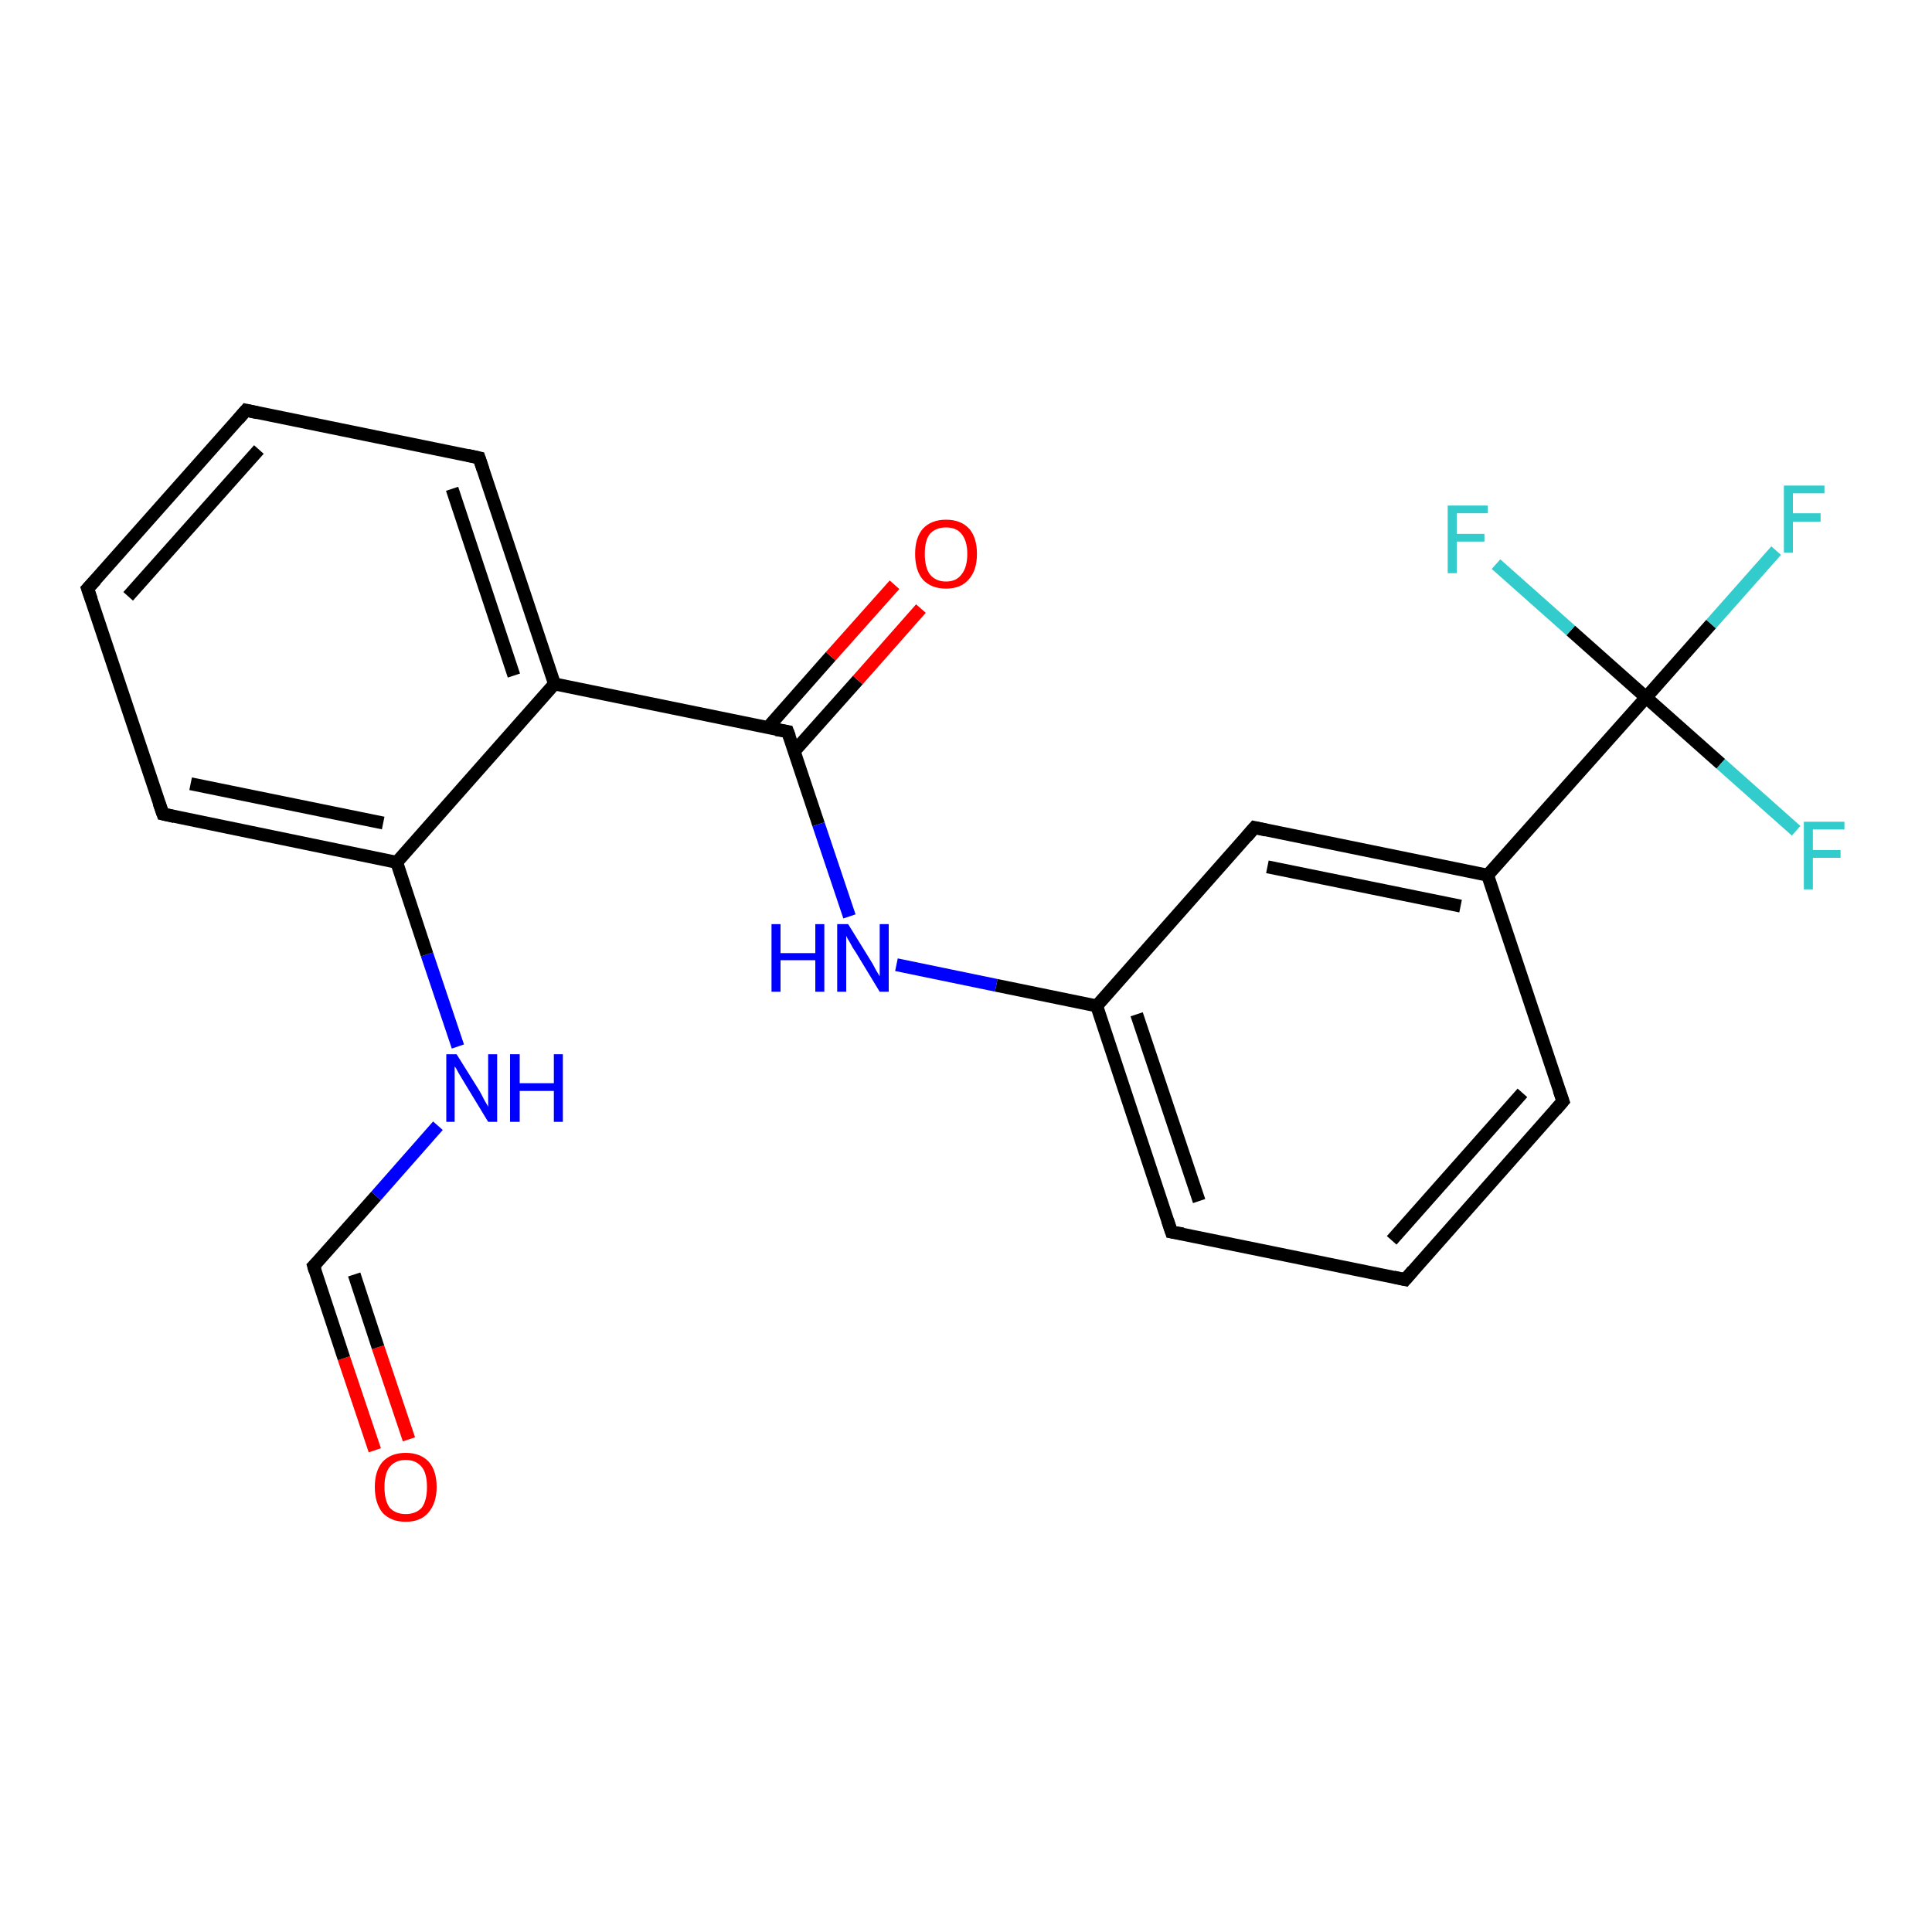 <?xml version='1.0' encoding='iso-8859-1'?>
<svg version='1.1' baseProfile='full'
              xmlns='http://www.w3.org/2000/svg'
                      xmlns:rdkit='http://www.rdkit.org/xml'
                      xmlns:xlink='http://www.w3.org/1999/xlink'
                  xml:space='preserve'
width='300px' height='300px' viewBox='0 0 300 300'>
<!-- END OF HEADER -->
<rect style='opacity:1.0;fill:#FFFFFF;stroke:none' width='300.0' height='300.0' x='0.0' y='0.0'> </rect>
<path class='bond-0 atom-0 atom-1' d='M 58.2,225.2 L 53.4,210.9' style='fill:none;fill-rule:evenodd;stroke:#FF0000;stroke-width:2.0px;stroke-linecap:butt;stroke-linejoin:miter;stroke-opacity:1' />
<path class='bond-0 atom-0 atom-1' d='M 53.4,210.9 L 48.7,196.6' style='fill:none;fill-rule:evenodd;stroke:#000000;stroke-width:2.0px;stroke-linecap:butt;stroke-linejoin:miter;stroke-opacity:1' />
<path class='bond-0 atom-0 atom-1' d='M 63.5,223.5 L 58.7,209.2' style='fill:none;fill-rule:evenodd;stroke:#FF0000;stroke-width:2.0px;stroke-linecap:butt;stroke-linejoin:miter;stroke-opacity:1' />
<path class='bond-0 atom-0 atom-1' d='M 58.7,209.2 L 55.0,197.9' style='fill:none;fill-rule:evenodd;stroke:#000000;stroke-width:2.0px;stroke-linecap:butt;stroke-linejoin:miter;stroke-opacity:1' />
<path class='bond-1 atom-1 atom-2' d='M 48.7,196.6 L 58.4,185.7' style='fill:none;fill-rule:evenodd;stroke:#000000;stroke-width:2.0px;stroke-linecap:butt;stroke-linejoin:miter;stroke-opacity:1' />
<path class='bond-1 atom-1 atom-2' d='M 58.4,185.7 L 68.0,174.8' style='fill:none;fill-rule:evenodd;stroke:#0000FF;stroke-width:2.0px;stroke-linecap:butt;stroke-linejoin:miter;stroke-opacity:1' />
<path class='bond-2 atom-2 atom-3' d='M 71.1,162.5 L 66.3,148.2' style='fill:none;fill-rule:evenodd;stroke:#0000FF;stroke-width:2.0px;stroke-linecap:butt;stroke-linejoin:miter;stroke-opacity:1' />
<path class='bond-2 atom-2 atom-3' d='M 66.3,148.2 L 61.6,133.9' style='fill:none;fill-rule:evenodd;stroke:#000000;stroke-width:2.0px;stroke-linecap:butt;stroke-linejoin:miter;stroke-opacity:1' />
<path class='bond-3 atom-3 atom-4' d='M 61.6,133.9 L 25.3,126.4' style='fill:none;fill-rule:evenodd;stroke:#000000;stroke-width:2.0px;stroke-linecap:butt;stroke-linejoin:miter;stroke-opacity:1' />
<path class='bond-3 atom-3 atom-4' d='M 59.5,127.8 L 29.6,121.7' style='fill:none;fill-rule:evenodd;stroke:#000000;stroke-width:2.0px;stroke-linecap:butt;stroke-linejoin:miter;stroke-opacity:1' />
<path class='bond-4 atom-4 atom-5' d='M 25.3,126.4 L 13.6,91.4' style='fill:none;fill-rule:evenodd;stroke:#000000;stroke-width:2.0px;stroke-linecap:butt;stroke-linejoin:miter;stroke-opacity:1' />
<path class='bond-5 atom-5 atom-6' d='M 13.6,91.4 L 38.2,63.7' style='fill:none;fill-rule:evenodd;stroke:#000000;stroke-width:2.0px;stroke-linecap:butt;stroke-linejoin:miter;stroke-opacity:1' />
<path class='bond-5 atom-5 atom-6' d='M 19.9,92.6 L 40.2,69.8' style='fill:none;fill-rule:evenodd;stroke:#000000;stroke-width:2.0px;stroke-linecap:butt;stroke-linejoin:miter;stroke-opacity:1' />
<path class='bond-6 atom-6 atom-7' d='M 38.2,63.7 L 74.4,71.1' style='fill:none;fill-rule:evenodd;stroke:#000000;stroke-width:2.0px;stroke-linecap:butt;stroke-linejoin:miter;stroke-opacity:1' />
<path class='bond-7 atom-7 atom-8' d='M 74.4,71.1 L 86.1,106.2' style='fill:none;fill-rule:evenodd;stroke:#000000;stroke-width:2.0px;stroke-linecap:butt;stroke-linejoin:miter;stroke-opacity:1' />
<path class='bond-7 atom-7 atom-8' d='M 70.2,75.9 L 79.8,104.9' style='fill:none;fill-rule:evenodd;stroke:#000000;stroke-width:2.0px;stroke-linecap:butt;stroke-linejoin:miter;stroke-opacity:1' />
<path class='bond-8 atom-8 atom-9' d='M 86.1,106.2 L 122.3,113.6' style='fill:none;fill-rule:evenodd;stroke:#000000;stroke-width:2.0px;stroke-linecap:butt;stroke-linejoin:miter;stroke-opacity:1' />
<path class='bond-9 atom-9 atom-10' d='M 123.3,116.7 L 133.2,105.6' style='fill:none;fill-rule:evenodd;stroke:#000000;stroke-width:2.0px;stroke-linecap:butt;stroke-linejoin:miter;stroke-opacity:1' />
<path class='bond-9 atom-9 atom-10' d='M 133.2,105.6 L 143.0,94.5' style='fill:none;fill-rule:evenodd;stroke:#FF0000;stroke-width:2.0px;stroke-linecap:butt;stroke-linejoin:miter;stroke-opacity:1' />
<path class='bond-9 atom-9 atom-10' d='M 119.2,113.0 L 129.0,101.9' style='fill:none;fill-rule:evenodd;stroke:#000000;stroke-width:2.0px;stroke-linecap:butt;stroke-linejoin:miter;stroke-opacity:1' />
<path class='bond-9 atom-9 atom-10' d='M 129.0,101.9 L 138.9,90.8' style='fill:none;fill-rule:evenodd;stroke:#FF0000;stroke-width:2.0px;stroke-linecap:butt;stroke-linejoin:miter;stroke-opacity:1' />
<path class='bond-10 atom-9 atom-11' d='M 122.3,113.6 L 127.1,128.0' style='fill:none;fill-rule:evenodd;stroke:#000000;stroke-width:2.0px;stroke-linecap:butt;stroke-linejoin:miter;stroke-opacity:1' />
<path class='bond-10 atom-9 atom-11' d='M 127.1,128.0 L 131.9,142.3' style='fill:none;fill-rule:evenodd;stroke:#0000FF;stroke-width:2.0px;stroke-linecap:butt;stroke-linejoin:miter;stroke-opacity:1' />
<path class='bond-11 atom-11 atom-12' d='M 139.2,149.8 L 154.7,153.0' style='fill:none;fill-rule:evenodd;stroke:#0000FF;stroke-width:2.0px;stroke-linecap:butt;stroke-linejoin:miter;stroke-opacity:1' />
<path class='bond-11 atom-11 atom-12' d='M 154.7,153.0 L 170.3,156.2' style='fill:none;fill-rule:evenodd;stroke:#000000;stroke-width:2.0px;stroke-linecap:butt;stroke-linejoin:miter;stroke-opacity:1' />
<path class='bond-12 atom-12 atom-13' d='M 170.3,156.2 L 181.9,191.3' style='fill:none;fill-rule:evenodd;stroke:#000000;stroke-width:2.0px;stroke-linecap:butt;stroke-linejoin:miter;stroke-opacity:1' />
<path class='bond-12 atom-12 atom-13' d='M 176.5,157.5 L 186.2,186.5' style='fill:none;fill-rule:evenodd;stroke:#000000;stroke-width:2.0px;stroke-linecap:butt;stroke-linejoin:miter;stroke-opacity:1' />
<path class='bond-13 atom-13 atom-14' d='M 181.9,191.3 L 218.2,198.7' style='fill:none;fill-rule:evenodd;stroke:#000000;stroke-width:2.0px;stroke-linecap:butt;stroke-linejoin:miter;stroke-opacity:1' />
<path class='bond-14 atom-14 atom-15' d='M 218.2,198.7 L 242.7,171.0' style='fill:none;fill-rule:evenodd;stroke:#000000;stroke-width:2.0px;stroke-linecap:butt;stroke-linejoin:miter;stroke-opacity:1' />
<path class='bond-14 atom-14 atom-15' d='M 216.1,192.6 L 236.4,169.7' style='fill:none;fill-rule:evenodd;stroke:#000000;stroke-width:2.0px;stroke-linecap:butt;stroke-linejoin:miter;stroke-opacity:1' />
<path class='bond-15 atom-15 atom-16' d='M 242.7,171.0 L 231.0,135.9' style='fill:none;fill-rule:evenodd;stroke:#000000;stroke-width:2.0px;stroke-linecap:butt;stroke-linejoin:miter;stroke-opacity:1' />
<path class='bond-16 atom-16 atom-17' d='M 231.0,135.9 L 255.6,108.3' style='fill:none;fill-rule:evenodd;stroke:#000000;stroke-width:2.0px;stroke-linecap:butt;stroke-linejoin:miter;stroke-opacity:1' />
<path class='bond-17 atom-17 atom-18' d='M 255.6,108.3 L 265.7,96.9' style='fill:none;fill-rule:evenodd;stroke:#000000;stroke-width:2.0px;stroke-linecap:butt;stroke-linejoin:miter;stroke-opacity:1' />
<path class='bond-17 atom-17 atom-18' d='M 265.7,96.9 L 275.8,85.5' style='fill:none;fill-rule:evenodd;stroke:#33CCCC;stroke-width:2.0px;stroke-linecap:butt;stroke-linejoin:miter;stroke-opacity:1' />
<path class='bond-18 atom-17 atom-19' d='M 255.6,108.3 L 267.2,118.6' style='fill:none;fill-rule:evenodd;stroke:#000000;stroke-width:2.0px;stroke-linecap:butt;stroke-linejoin:miter;stroke-opacity:1' />
<path class='bond-18 atom-17 atom-19' d='M 267.2,118.6 L 278.9,129.0' style='fill:none;fill-rule:evenodd;stroke:#33CCCC;stroke-width:2.0px;stroke-linecap:butt;stroke-linejoin:miter;stroke-opacity:1' />
<path class='bond-19 atom-17 atom-20' d='M 255.6,108.3 L 243.9,97.9' style='fill:none;fill-rule:evenodd;stroke:#000000;stroke-width:2.0px;stroke-linecap:butt;stroke-linejoin:miter;stroke-opacity:1' />
<path class='bond-19 atom-17 atom-20' d='M 243.9,97.9 L 232.3,87.6' style='fill:none;fill-rule:evenodd;stroke:#33CCCC;stroke-width:2.0px;stroke-linecap:butt;stroke-linejoin:miter;stroke-opacity:1' />
<path class='bond-20 atom-16 atom-21' d='M 231.0,135.9 L 194.8,128.5' style='fill:none;fill-rule:evenodd;stroke:#000000;stroke-width:2.0px;stroke-linecap:butt;stroke-linejoin:miter;stroke-opacity:1' />
<path class='bond-20 atom-16 atom-21' d='M 226.8,140.7 L 196.8,134.6' style='fill:none;fill-rule:evenodd;stroke:#000000;stroke-width:2.0px;stroke-linecap:butt;stroke-linejoin:miter;stroke-opacity:1' />
<path class='bond-21 atom-8 atom-3' d='M 86.1,106.2 L 61.6,133.9' style='fill:none;fill-rule:evenodd;stroke:#000000;stroke-width:2.0px;stroke-linecap:butt;stroke-linejoin:miter;stroke-opacity:1' />
<path class='bond-22 atom-21 atom-12' d='M 194.8,128.5 L 170.3,156.2' style='fill:none;fill-rule:evenodd;stroke:#000000;stroke-width:2.0px;stroke-linecap:butt;stroke-linejoin:miter;stroke-opacity:1' />
<path d='M 48.9,197.3 L 48.7,196.6 L 49.2,196.1' style='fill:none;stroke:#000000;stroke-width:2.0px;stroke-linecap:butt;stroke-linejoin:miter;stroke-opacity:1;' />
<path d='M 27.1,126.8 L 25.3,126.4 L 24.7,124.7' style='fill:none;stroke:#000000;stroke-width:2.0px;stroke-linecap:butt;stroke-linejoin:miter;stroke-opacity:1;' />
<path d='M 14.2,93.1 L 13.6,91.4 L 14.9,90.0' style='fill:none;stroke:#000000;stroke-width:2.0px;stroke-linecap:butt;stroke-linejoin:miter;stroke-opacity:1;' />
<path d='M 37.0,65.1 L 38.2,63.7 L 40.0,64.1' style='fill:none;stroke:#000000;stroke-width:2.0px;stroke-linecap:butt;stroke-linejoin:miter;stroke-opacity:1;' />
<path d='M 72.6,70.7 L 74.4,71.1 L 75.0,72.9' style='fill:none;stroke:#000000;stroke-width:2.0px;stroke-linecap:butt;stroke-linejoin:miter;stroke-opacity:1;' />
<path d='M 120.5,113.3 L 122.3,113.6 L 122.6,114.4' style='fill:none;stroke:#000000;stroke-width:2.0px;stroke-linecap:butt;stroke-linejoin:miter;stroke-opacity:1;' />
<path d='M 181.3,189.5 L 181.9,191.3 L 183.7,191.6' style='fill:none;stroke:#000000;stroke-width:2.0px;stroke-linecap:butt;stroke-linejoin:miter;stroke-opacity:1;' />
<path d='M 216.4,198.3 L 218.2,198.7 L 219.4,197.3' style='fill:none;stroke:#000000;stroke-width:2.0px;stroke-linecap:butt;stroke-linejoin:miter;stroke-opacity:1;' />
<path d='M 241.5,172.4 L 242.7,171.0 L 242.1,169.3' style='fill:none;stroke:#000000;stroke-width:2.0px;stroke-linecap:butt;stroke-linejoin:miter;stroke-opacity:1;' />
<path d='M 196.6,128.9 L 194.8,128.5 L 193.6,129.9' style='fill:none;stroke:#000000;stroke-width:2.0px;stroke-linecap:butt;stroke-linejoin:miter;stroke-opacity:1;' />
<path class='atom-0' d='M 58.2 230.9
Q 58.2 228.4, 59.4 227.0
Q 60.7 225.6, 63.0 225.6
Q 65.3 225.6, 66.6 227.0
Q 67.8 228.4, 67.8 230.9
Q 67.8 233.4, 66.5 234.9
Q 65.3 236.3, 63.0 236.3
Q 60.7 236.3, 59.4 234.9
Q 58.2 233.4, 58.2 230.9
M 63.0 235.1
Q 64.6 235.1, 65.5 234.1
Q 66.3 233.0, 66.3 230.9
Q 66.3 228.8, 65.5 227.8
Q 64.6 226.7, 63.0 226.7
Q 61.4 226.7, 60.5 227.8
Q 59.7 228.8, 59.7 230.9
Q 59.7 233.0, 60.5 234.1
Q 61.4 235.1, 63.0 235.1
' fill='#FF0000'/>
<path class='atom-2' d='M 70.9 163.7
L 74.4 169.3
Q 74.7 169.8, 75.2 170.8
Q 75.8 171.8, 75.8 171.9
L 75.8 163.7
L 77.2 163.7
L 77.2 174.2
L 75.8 174.2
L 72.1 168.1
Q 71.7 167.4, 71.2 166.6
Q 70.8 165.8, 70.6 165.6
L 70.6 174.2
L 69.3 174.2
L 69.3 163.7
L 70.9 163.7
' fill='#0000FF'/>
<path class='atom-2' d='M 79.2 163.7
L 80.7 163.7
L 80.7 168.2
L 86.0 168.2
L 86.0 163.7
L 87.4 163.7
L 87.4 174.2
L 86.0 174.2
L 86.0 169.4
L 80.7 169.4
L 80.7 174.2
L 79.2 174.2
L 79.2 163.7
' fill='#0000FF'/>
<path class='atom-10' d='M 142.1 86.0
Q 142.1 83.5, 143.3 82.1
Q 144.6 80.7, 146.9 80.7
Q 149.2 80.7, 150.5 82.1
Q 151.7 83.5, 151.7 86.0
Q 151.7 88.6, 150.4 90.0
Q 149.2 91.4, 146.9 91.4
Q 144.6 91.4, 143.3 90.0
Q 142.1 88.6, 142.1 86.0
M 146.9 90.3
Q 148.5 90.3, 149.3 89.2
Q 150.2 88.1, 150.2 86.0
Q 150.2 84.0, 149.3 82.9
Q 148.5 81.9, 146.9 81.9
Q 145.3 81.9, 144.4 82.9
Q 143.6 83.9, 143.6 86.0
Q 143.6 88.1, 144.4 89.2
Q 145.3 90.3, 146.9 90.3
' fill='#FF0000'/>
<path class='atom-11' d='M 119.8 143.5
L 121.2 143.5
L 121.2 148.0
L 126.6 148.0
L 126.6 143.5
L 128.0 143.5
L 128.0 154.0
L 126.6 154.0
L 126.6 149.1
L 121.2 149.1
L 121.2 154.0
L 119.8 154.0
L 119.8 143.5
' fill='#0000FF'/>
<path class='atom-11' d='M 131.7 143.5
L 135.1 149.0
Q 135.5 149.6, 136.0 150.6
Q 136.6 151.6, 136.6 151.6
L 136.6 143.5
L 138.0 143.5
L 138.0 154.0
L 136.6 154.0
L 132.9 147.9
Q 132.4 147.2, 132.0 146.4
Q 131.5 145.6, 131.4 145.3
L 131.4 154.0
L 130.0 154.0
L 130.0 143.5
L 131.7 143.5
' fill='#0000FF'/>
<path class='atom-18' d='M 277.0 75.4
L 283.3 75.4
L 283.3 76.6
L 278.4 76.6
L 278.4 79.7
L 282.7 79.7
L 282.7 81.0
L 278.4 81.0
L 278.4 85.8
L 277.0 85.8
L 277.0 75.4
' fill='#33CCCC'/>
<path class='atom-19' d='M 280.1 127.6
L 286.4 127.6
L 286.4 128.8
L 281.5 128.8
L 281.5 132.0
L 285.8 132.0
L 285.8 133.2
L 281.5 133.2
L 281.5 138.1
L 280.1 138.1
L 280.1 127.6
' fill='#33CCCC'/>
<path class='atom-20' d='M 224.8 78.5
L 231.0 78.5
L 231.0 79.7
L 226.2 79.7
L 226.2 82.9
L 230.5 82.9
L 230.5 84.1
L 226.2 84.1
L 226.2 89.0
L 224.8 89.0
L 224.8 78.5
' fill='#33CCCC'/>
</svg>
